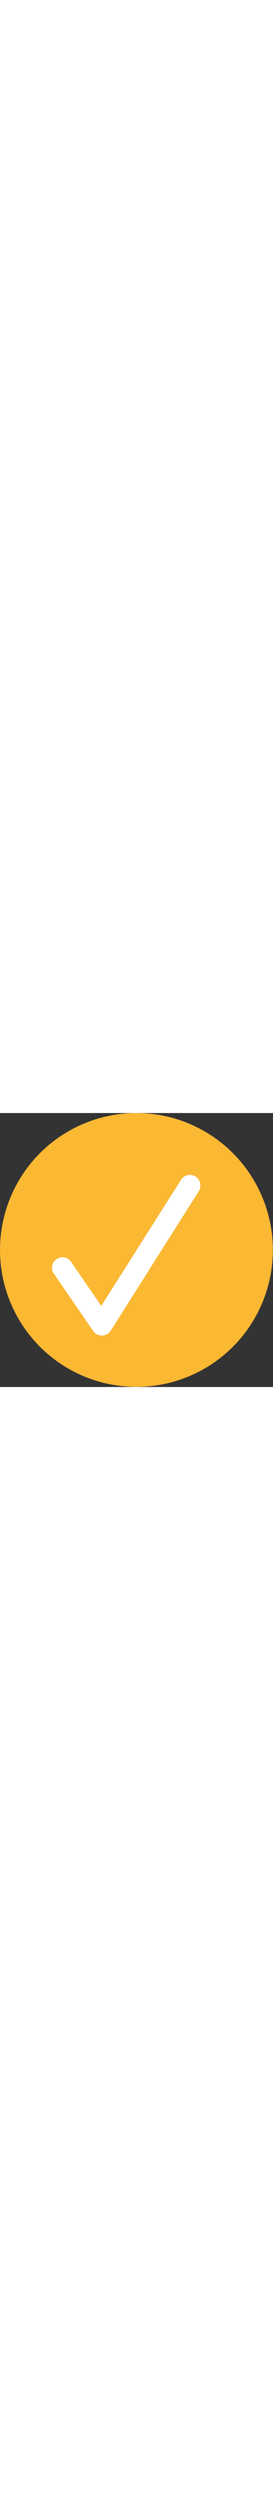 <?xml version="1.0" encoding="UTF-8"?> <svg xmlns="http://www.w3.org/2000/svg" version="1.1" id="Capa_1" x="0" y="0" viewBox="0 0 182.5 182.5" xml:space="preserve" width="20"><rect x="0" y="0" width="182.5" height="182.5" fill="#333333" stroke="none"/><circle cx="91.2" cy="91.2" r="91.2" fill="#fab833"></circle><path d="M68.1 148.2c-2.3 0-4.5-1.1-5.8-3L36 107c-2.2-3.2-1.4-7.5 1.8-9.7 3.2-2.2 7.5-1.4 9.7 1.8l20.2 29.4 53.3-84c2.1-3.3 6.4-4.2 9.7-2.2 3.3 2.1 4.2 6.4 2.2 9.7L74 145c-1.3 2-3.4 3.2-5.8 3.3l-.1-.1z" fill="#fff"></path></svg> 